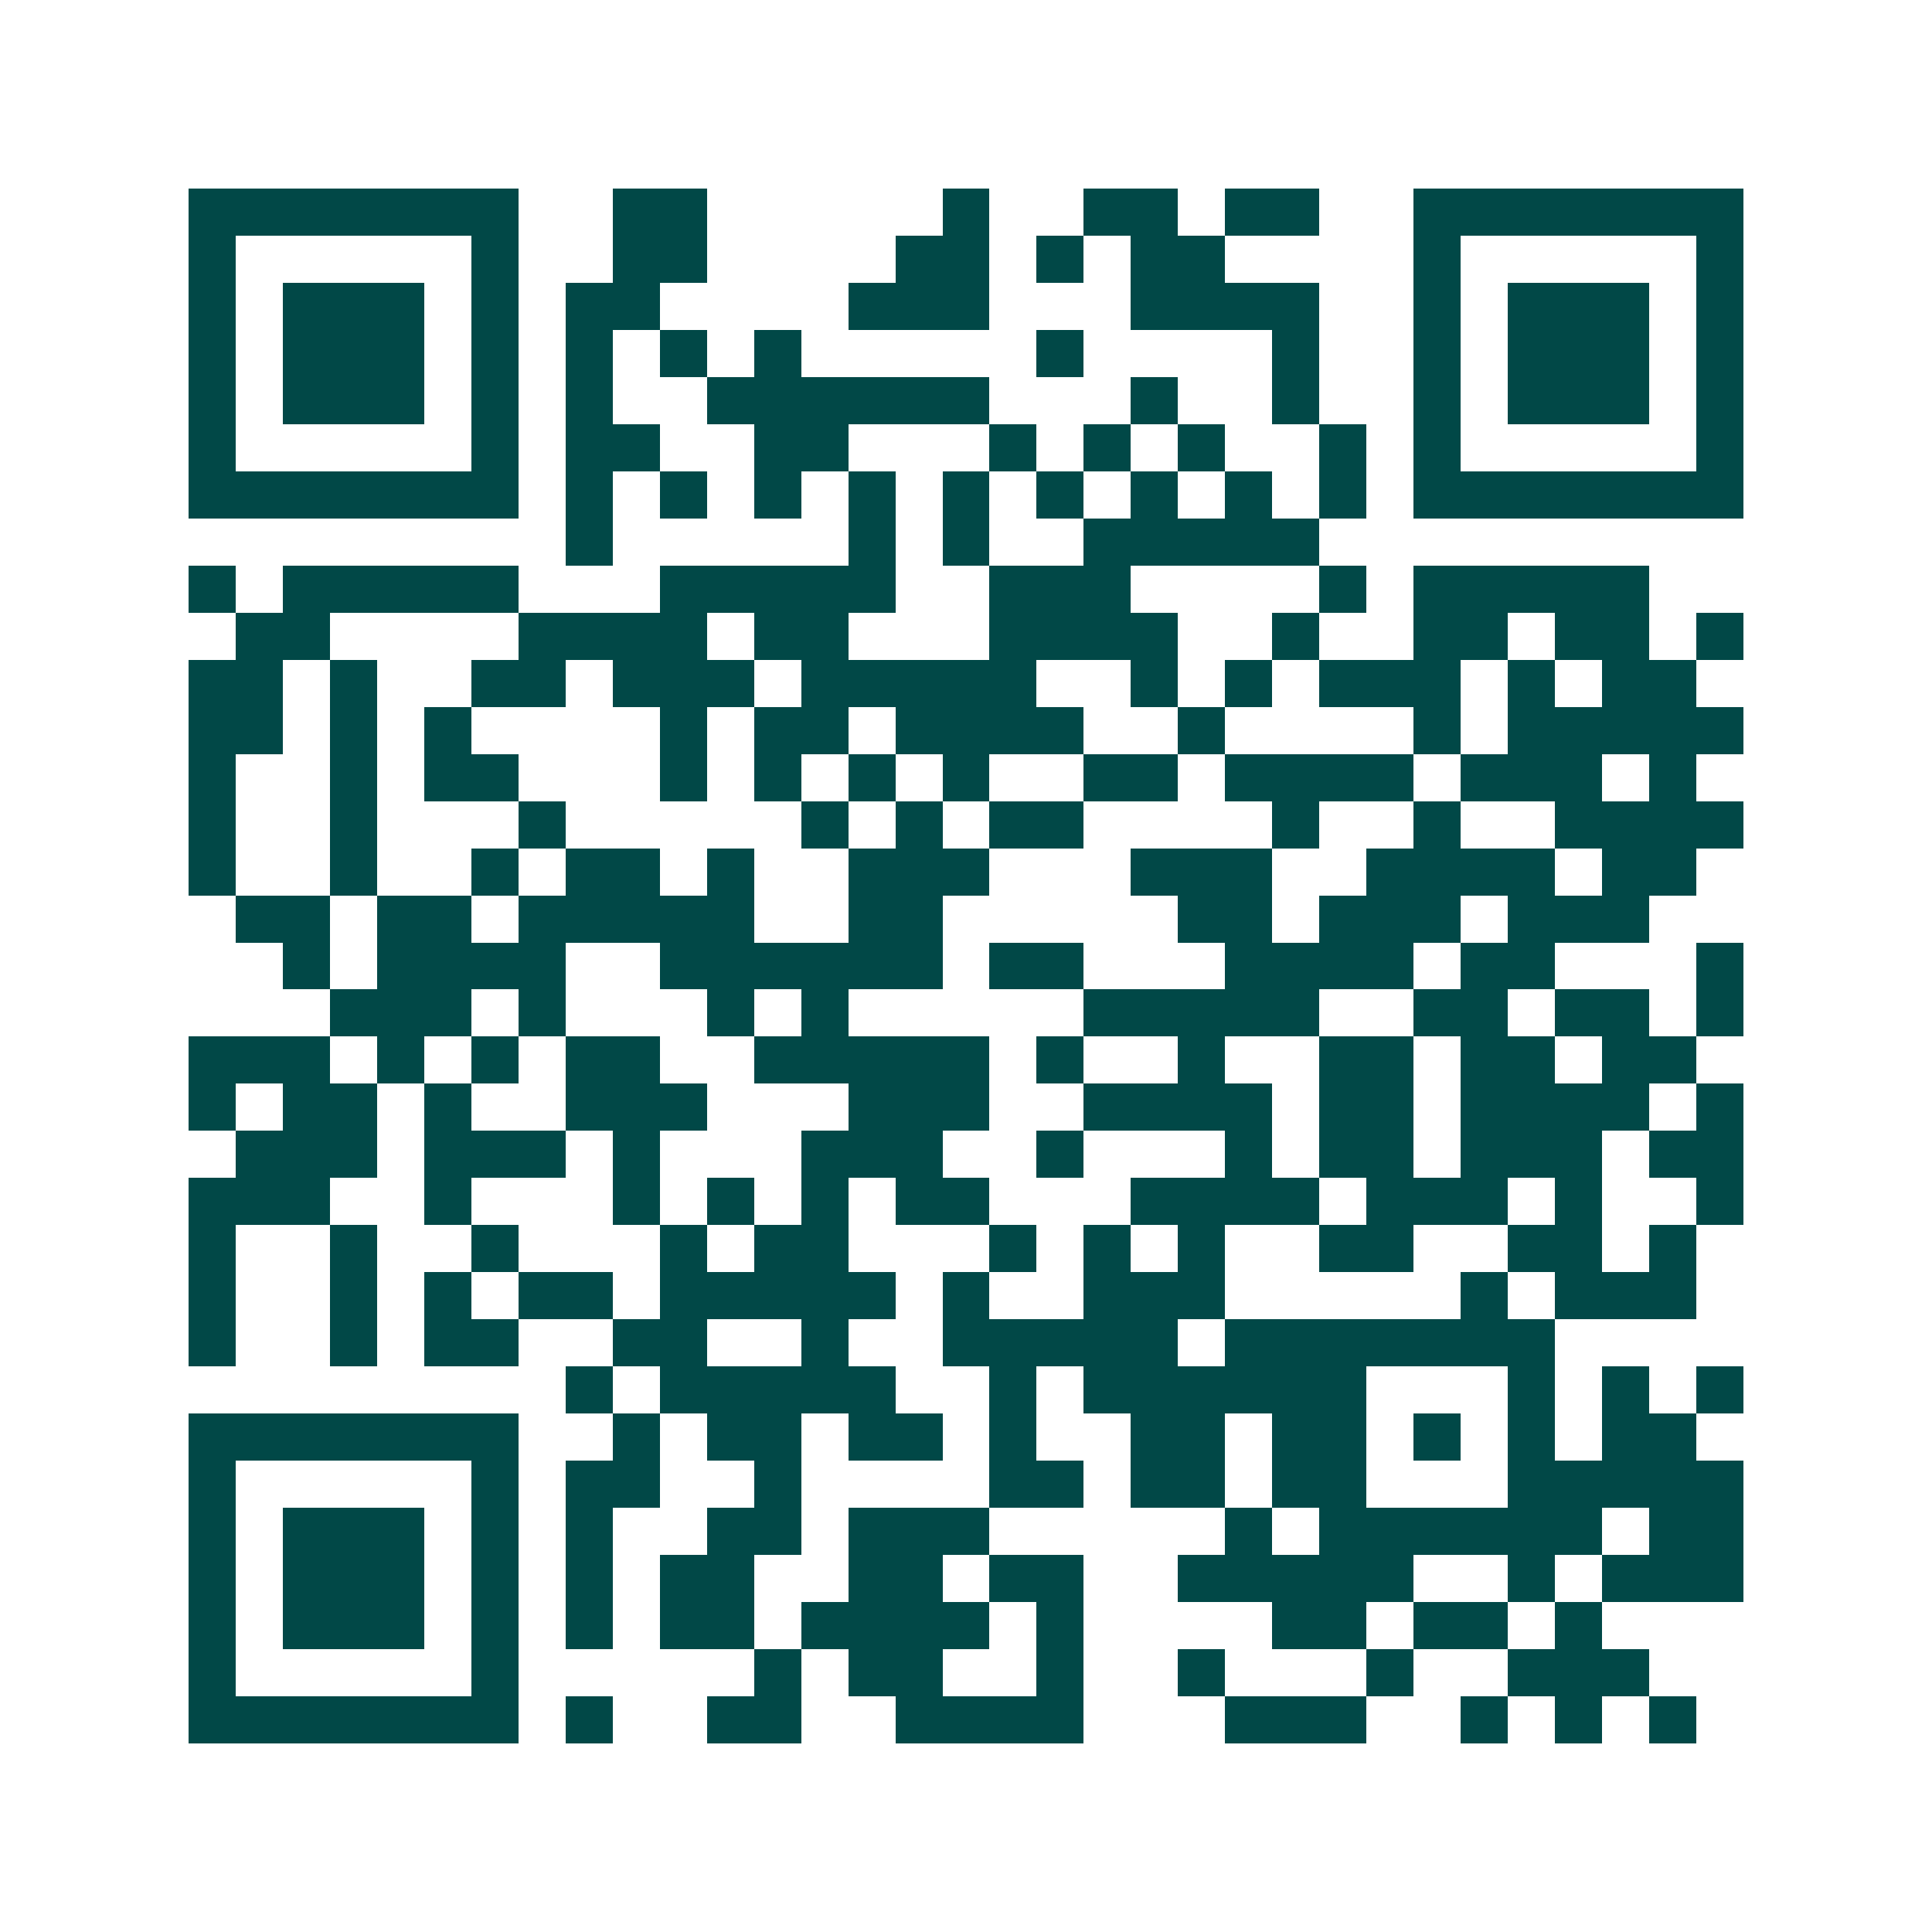 <svg xmlns="http://www.w3.org/2000/svg" width="200" height="200" viewBox="0 0 41 41" shape-rendering="crispEdges"><path fill="#ffffff" d="M0 0h41v41H0z"/><path stroke="#014847" d="M4 4.5h7m2 0h2m5 0h1m2 0h2m1 0h2m2 0h7M4 5.5h1m5 0h1m2 0h2m4 0h2m1 0h1m1 0h2m4 0h1m5 0h1M4 6.5h1m1 0h3m1 0h1m1 0h2m4 0h3m3 0h4m2 0h1m1 0h3m1 0h1M4 7.5h1m1 0h3m1 0h1m1 0h1m1 0h1m1 0h1m5 0h1m4 0h1m2 0h1m1 0h3m1 0h1M4 8.5h1m1 0h3m1 0h1m1 0h1m2 0h6m3 0h1m2 0h1m2 0h1m1 0h3m1 0h1M4 9.5h1m5 0h1m1 0h2m2 0h2m3 0h1m1 0h1m1 0h1m2 0h1m1 0h1m5 0h1M4 10.5h7m1 0h1m1 0h1m1 0h1m1 0h1m1 0h1m1 0h1m1 0h1m1 0h1m1 0h1m1 0h7M12 11.5h1m5 0h1m1 0h1m2 0h5M4 12.5h1m1 0h5m3 0h5m2 0h3m4 0h1m1 0h5M5 13.5h2m4 0h4m1 0h2m3 0h4m2 0h1m2 0h2m1 0h2m1 0h1M4 14.5h2m1 0h1m2 0h2m1 0h3m1 0h5m2 0h1m1 0h1m1 0h3m1 0h1m1 0h2M4 15.5h2m1 0h1m1 0h1m4 0h1m1 0h2m1 0h4m2 0h1m4 0h1m1 0h5M4 16.5h1m2 0h1m1 0h2m3 0h1m1 0h1m1 0h1m1 0h1m2 0h2m1 0h4m1 0h3m1 0h1M4 17.5h1m2 0h1m3 0h1m5 0h1m1 0h1m1 0h2m4 0h1m2 0h1m2 0h4M4 18.5h1m2 0h1m2 0h1m1 0h2m1 0h1m2 0h3m3 0h3m2 0h4m1 0h2M5 19.5h2m1 0h2m1 0h5m2 0h2m5 0h2m1 0h3m1 0h3M6 20.5h1m1 0h4m2 0h6m1 0h2m3 0h4m1 0h2m3 0h1M7 21.5h3m1 0h1m3 0h1m1 0h1m5 0h5m2 0h2m1 0h2m1 0h1M4 22.5h3m1 0h1m1 0h1m1 0h2m2 0h5m1 0h1m2 0h1m2 0h2m1 0h2m1 0h2M4 23.5h1m1 0h2m1 0h1m2 0h3m3 0h3m2 0h4m1 0h2m1 0h4m1 0h1M5 24.5h3m1 0h3m1 0h1m3 0h3m2 0h1m3 0h1m1 0h2m1 0h3m1 0h2M4 25.5h3m2 0h1m3 0h1m1 0h1m1 0h1m1 0h2m3 0h4m1 0h3m1 0h1m2 0h1M4 26.5h1m2 0h1m2 0h1m3 0h1m1 0h2m3 0h1m1 0h1m1 0h1m2 0h2m2 0h2m1 0h1M4 27.5h1m2 0h1m1 0h1m1 0h2m1 0h5m1 0h1m2 0h3m5 0h1m1 0h3M4 28.5h1m2 0h1m1 0h2m2 0h2m2 0h1m2 0h5m1 0h7M12 29.5h1m1 0h5m2 0h1m1 0h6m3 0h1m1 0h1m1 0h1M4 30.5h7m2 0h1m1 0h2m1 0h2m1 0h1m2 0h2m1 0h2m1 0h1m1 0h1m1 0h2M4 31.5h1m5 0h1m1 0h2m2 0h1m4 0h2m1 0h2m1 0h2m3 0h5M4 32.5h1m1 0h3m1 0h1m1 0h1m2 0h2m1 0h3m5 0h1m1 0h6m1 0h2M4 33.5h1m1 0h3m1 0h1m1 0h1m1 0h2m2 0h2m1 0h2m2 0h5m2 0h1m1 0h3M4 34.5h1m1 0h3m1 0h1m1 0h1m1 0h2m1 0h4m1 0h1m4 0h2m1 0h2m1 0h1M4 35.5h1m5 0h1m5 0h1m1 0h2m2 0h1m2 0h1m3 0h1m2 0h3M4 36.5h7m1 0h1m2 0h2m2 0h4m3 0h3m2 0h1m1 0h1m1 0h1"/></svg>
